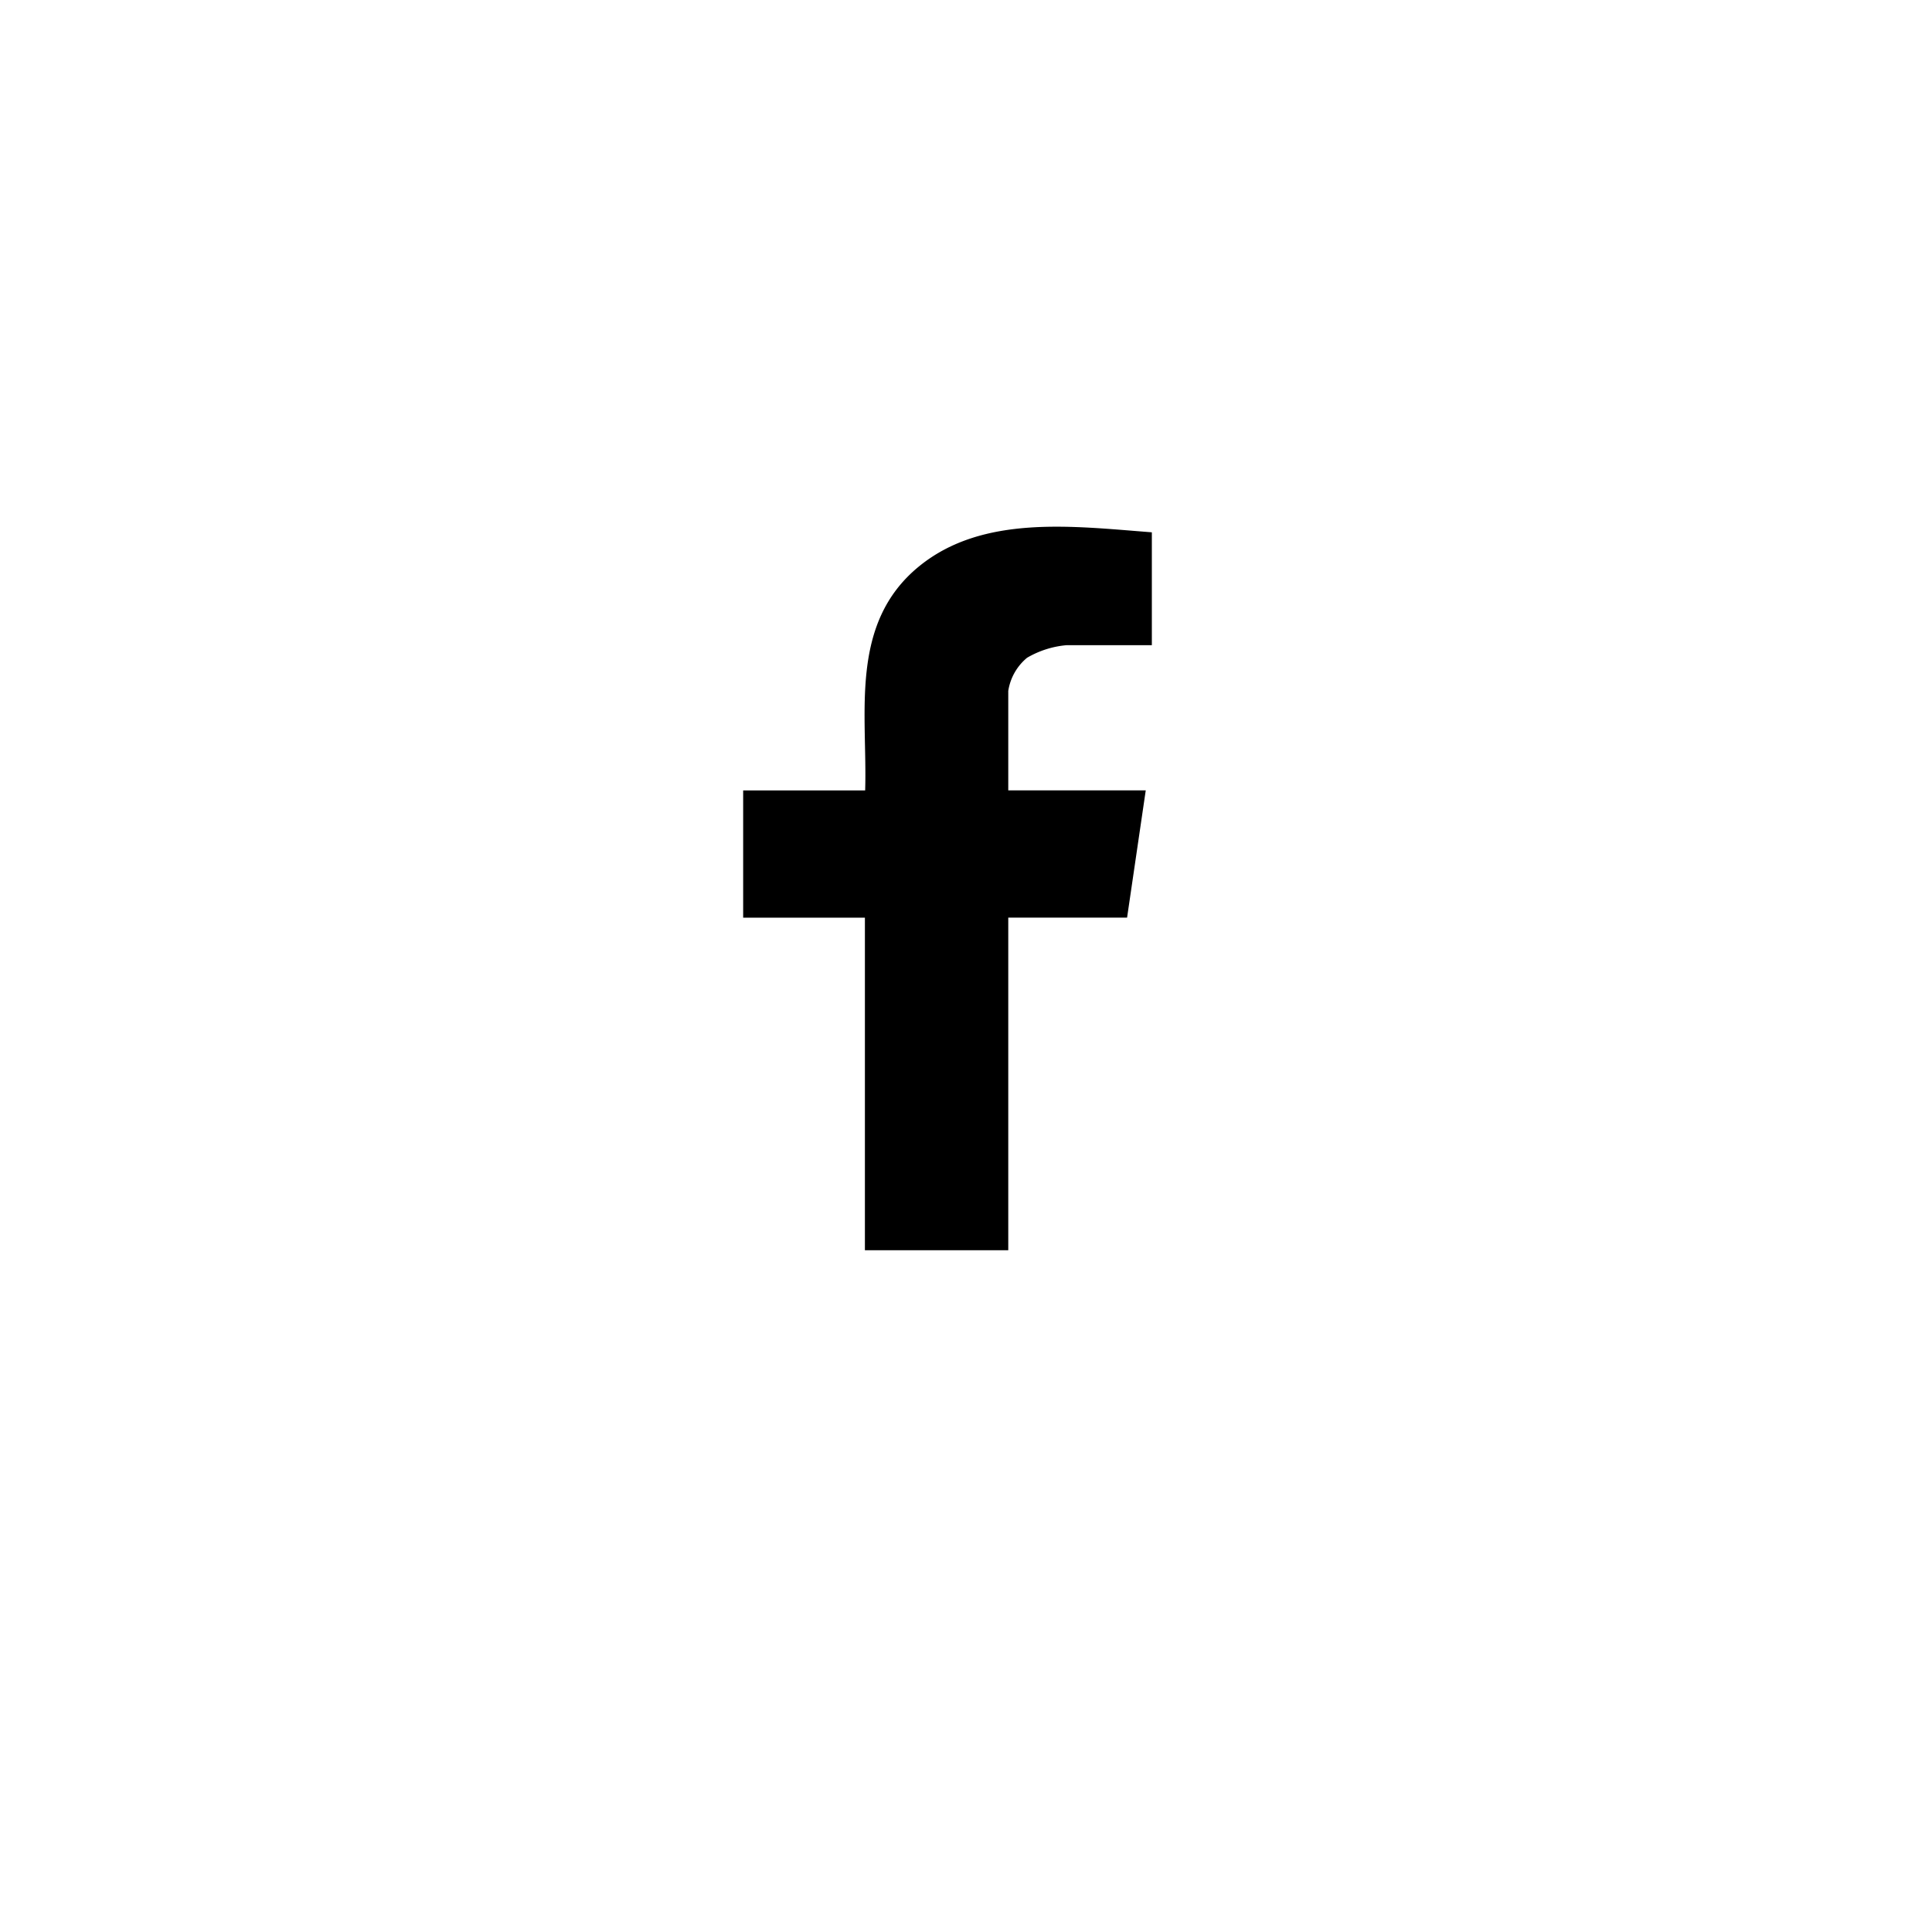 <svg xmlns="http://www.w3.org/2000/svg" xmlns:xlink="http://www.w3.org/1999/xlink" width="68.731" height="68.731" viewBox="0 0 68.731 68.731">
  <defs>
    <filter id="Rectángulo_254" x="0" y="0" width="68.731" height="68.731" filterUnits="userSpaceOnUse">
      <feOffset dy="3" input="SourceAlpha"/>
      <feGaussianBlur stdDeviation="3" result="blur"/>
      <feFlood flood-opacity="0.161"/>
      <feComposite operator="in" in2="blur"/>
      <feComposite in="SourceGraphic"/>
    </filter>
    <clipPath id="clip-path">
      <rect id="Rectángulo_518" data-name="Rectángulo 518" width="14.531" height="25.739"/>
    </clipPath>
  </defs>
  <g id="BOTON_FACEBOOK" data-name="BOTON FACEBOOK" transform="translate(-15 -515.309)">
    <g transform="matrix(1, 0, 0, 1, 15, 515.31)" filter="url(#Rectángulo_254)">
      <rect id="Rectángulo_254-2" data-name="Rectángulo 254" width="50.731" height="50.731" rx="20" transform="translate(9 6)" fill="#fff"/>
    </g>
    <g id="Grupo_793" data-name="Grupo 793" transform="translate(41.438 534.046)">
      <g id="Grupo_243" data-name="Grupo 243" clip-path="url(#clip-path)">
        <path id="Trazado_249" data-name="Trazado 249" d="M13.658,13.908l.664-4.527H9.431V5.843A1.907,1.907,0,0,1,10.1,4.663a3.354,3.354,0,0,1,1.4-.447h3.039V.2c-2.8-.214-6.011-.64-8.28,1.21-2.5,2.039-1.834,5.228-1.919,7.972H0v4.527H4.331V25.74h5.1V13.908Z" transform="translate(0 0)"/>
      </g>
    </g>
  </g>
</svg>
